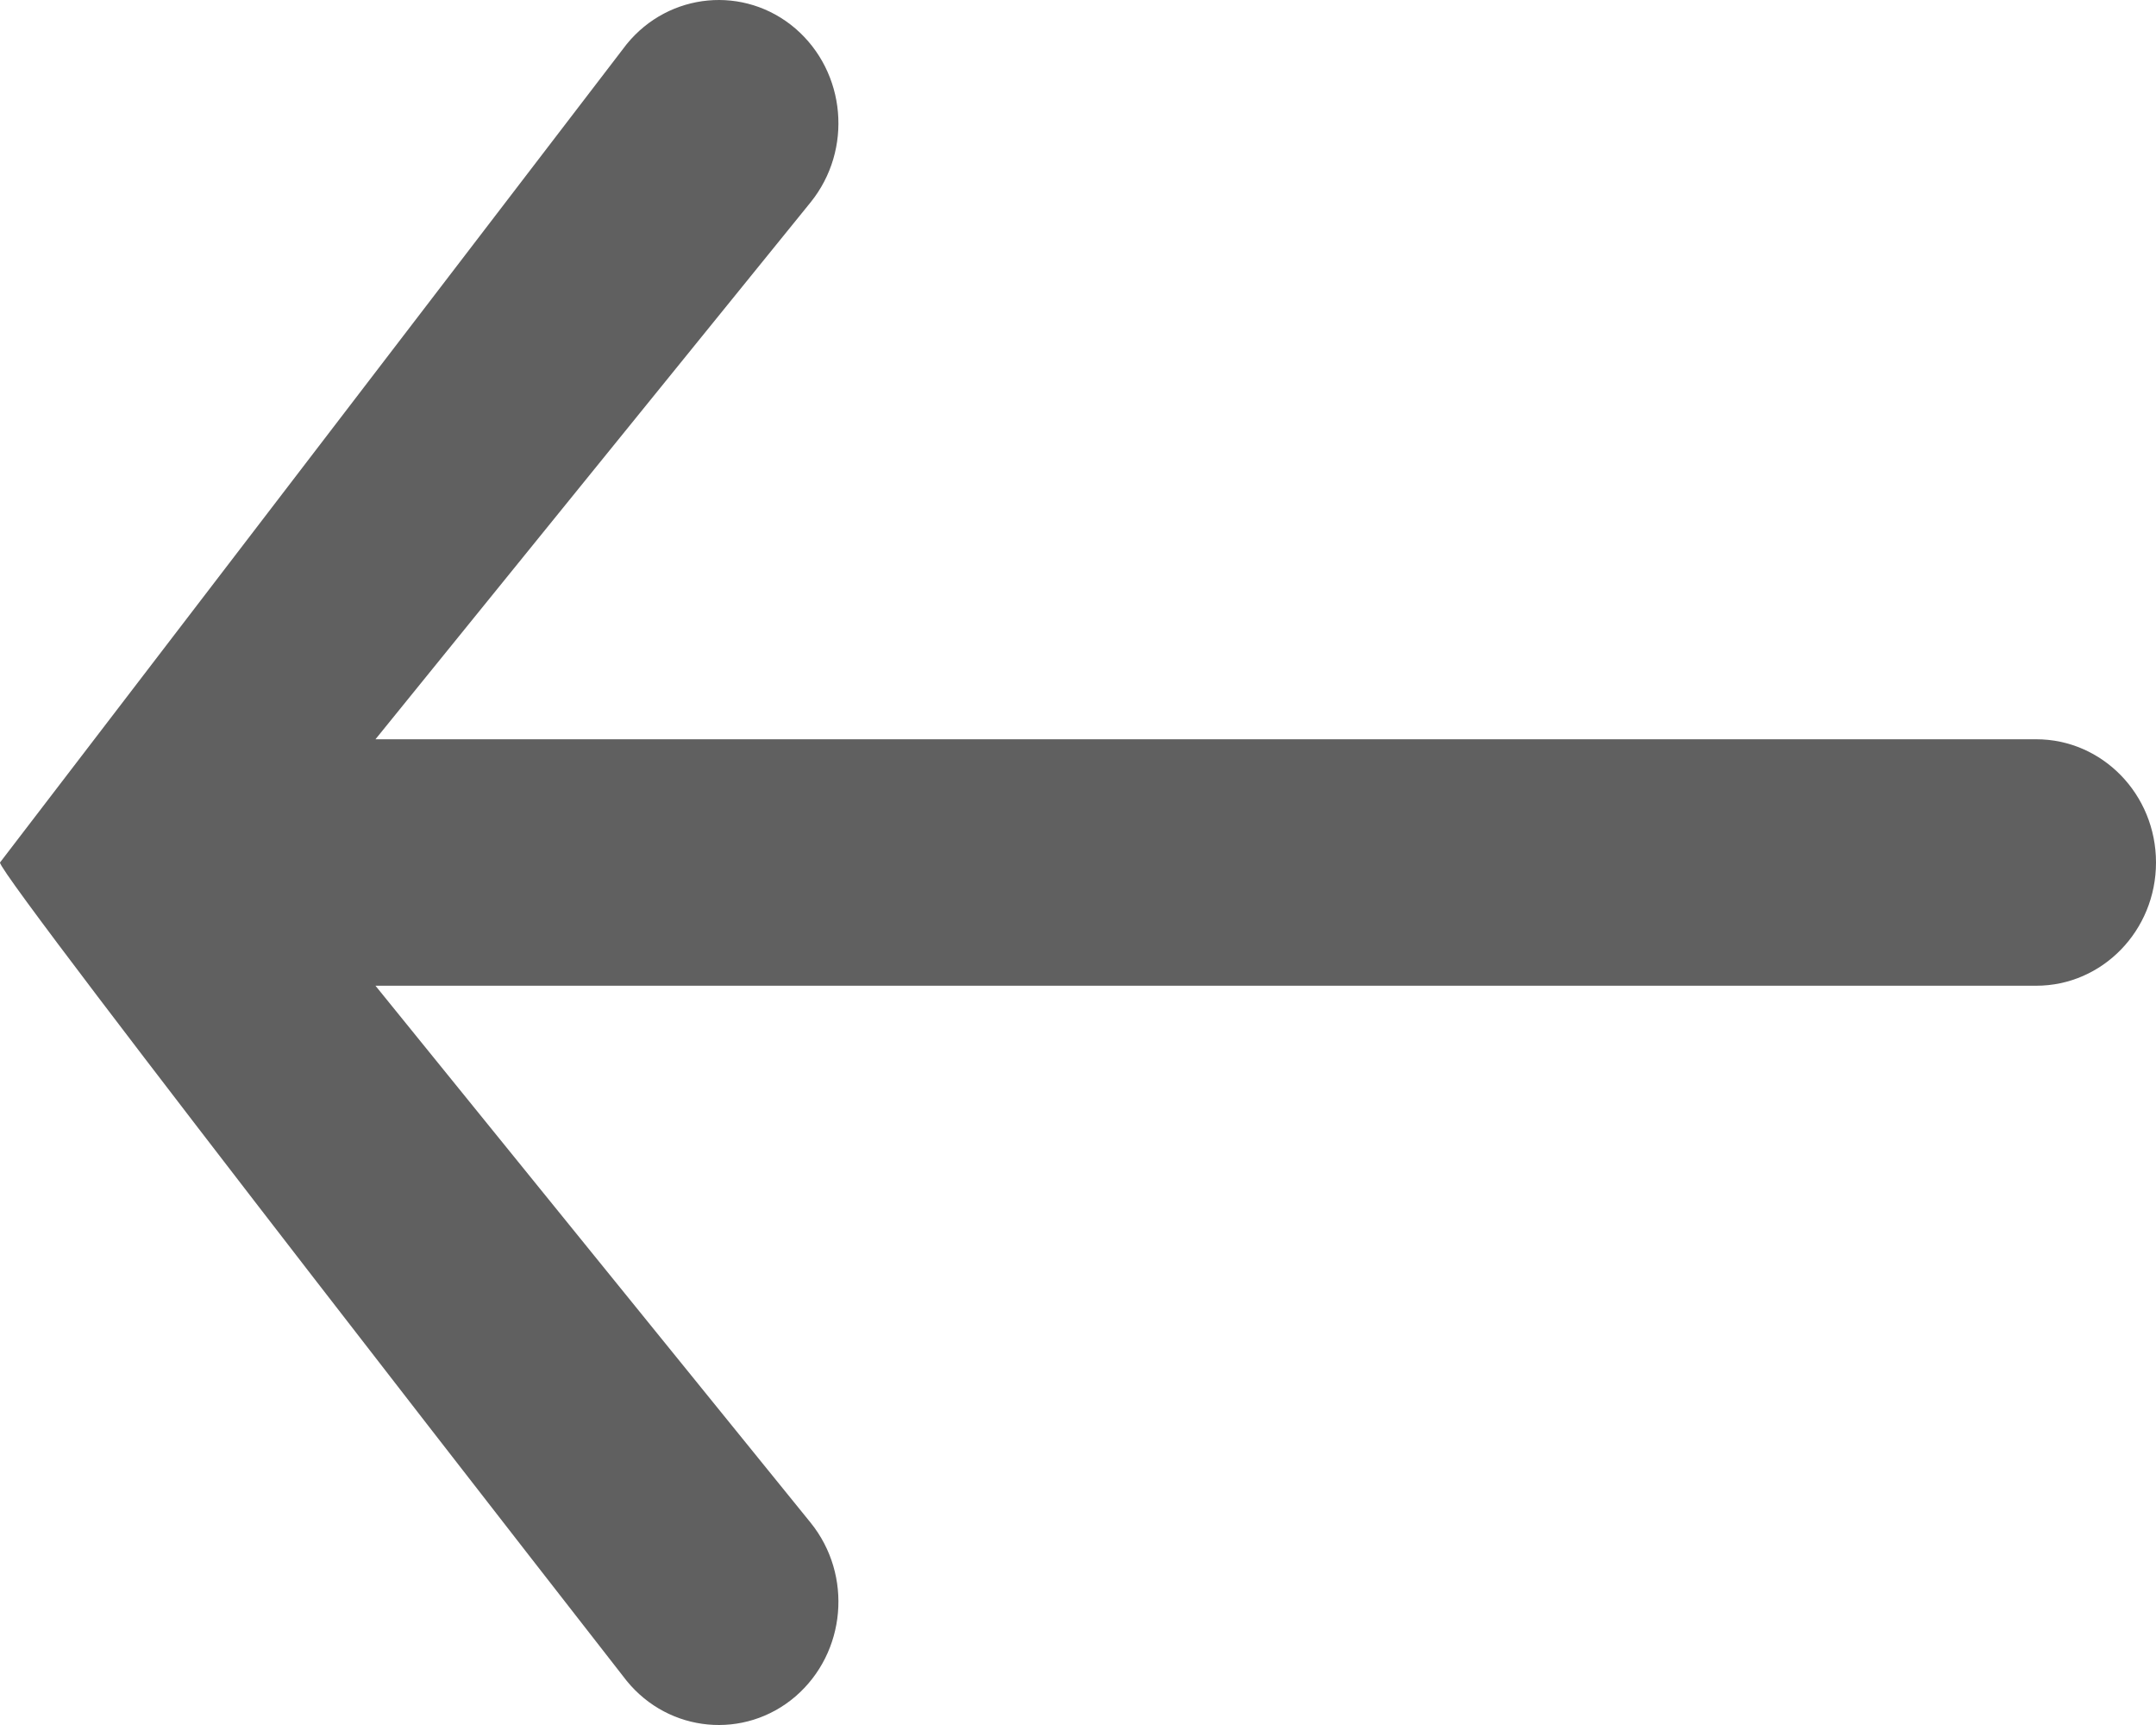 <?xml version="1.0" encoding="UTF-8" standalone="no"?>
<svg width="20px" height="16px" viewBox="0 0 20 16" version="1.1" xmlns="http://www.w3.org/2000/svg" xmlns:xlink="http://www.w3.org/1999/xlink">
    <!-- Generator: sketchtool 39.1 (31720) - http://www.bohemiancoding.com/sketch -->
    <title>9B3AB7A7-B9D5-4AD4-835A-63451FF36146</title>
    <desc>Created with sketchtool.</desc>
    <defs></defs>
    <g id="Style-Guide" stroke="none" stroke-width="1" fill="none" fill-rule="evenodd">
        <g transform="translate(-626, -8180)" id="icon_arrow_left" fill="#606060">
            <path d="M626,8188.001 C626,8188.142 631.813,8195.59 631.813,8195.59 C632.206,8196.073 632.907,8196.139 633.378,8195.736 C633.849,8195.33 633.913,8194.611 633.52,8194.124 L629.483,8189.143 L644.889,8189.143 C645.502,8189.143 646,8188.632 646,8188 C646,8187.368 645.502,8186.857 644.889,8186.857 L629.483,8186.857 L633.52,8181.876 C633.913,8181.388 633.849,8180.67 633.378,8180.264 C632.907,8179.861 632.206,8179.927 631.813,8180.41 L626,8188 L626,8188.001"></path>
        </g>
    </g>
</svg>